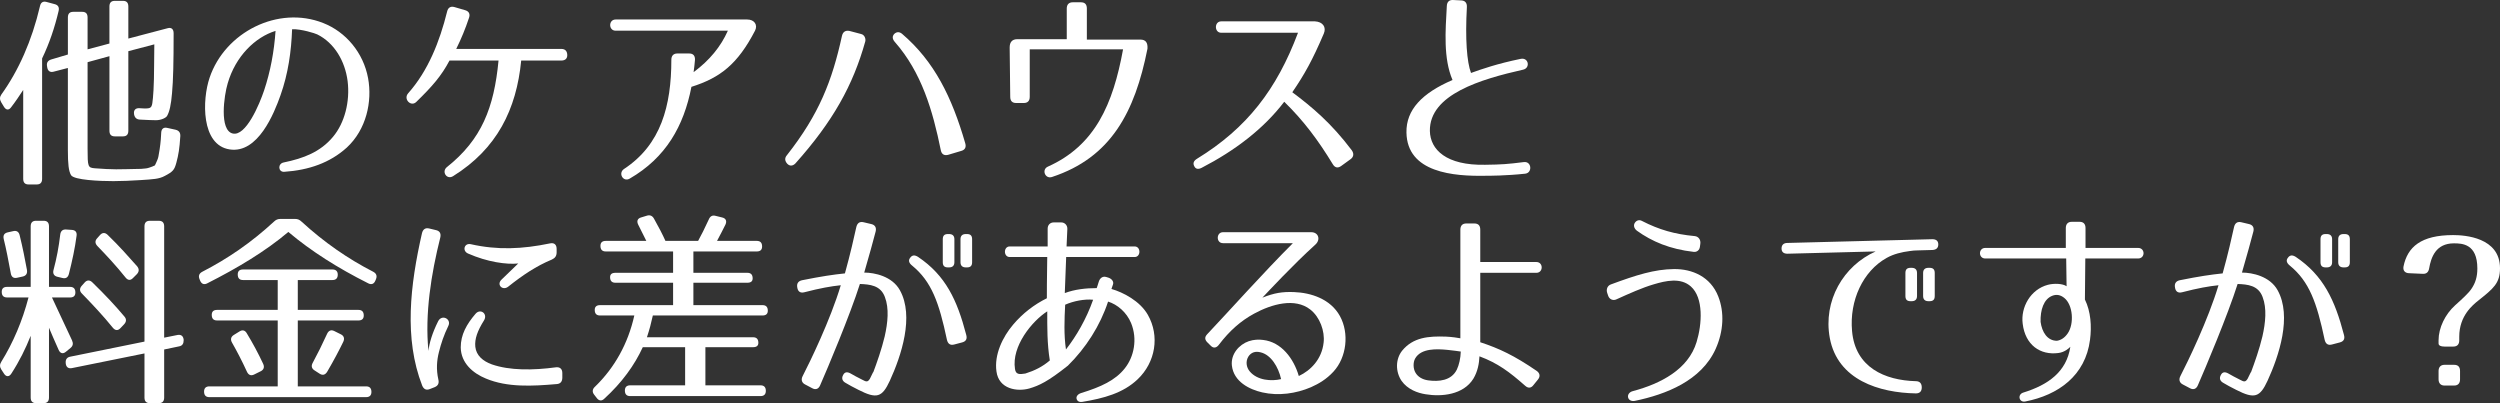 <?xml version="1.0" encoding="utf-8"?>
<!-- Generator: Adobe Illustrator 16.0.0, SVG Export Plug-In . SVG Version: 6.00 Build 0)  -->
<!DOCTYPE svg PUBLIC "-//W3C//DTD SVG 1.1//EN" "http://www.w3.org/Graphics/SVG/1.1/DTD/svg11.dtd">
<svg version="1.1" id="レイヤー_1" xmlns="http://www.w3.org/2000/svg" xmlns:xlink="http://www.w3.org/1999/xlink" x="0px"
	 y="0px" width="217.201px" height="35.025px" viewBox="0 0 217.201 35.025" enable-background="new 0 0 217.201 35.025"
	 xml:space="preserve">
<rect x="0" y="0" width="217.201" height="35.025" fill="#333333" stroke="none"/>
<g>
	<path fill="#FFFFFF" d="M5.095,0.938C4.753,2.396,4.291,3.764,3.658,5.078v10.461c0,0.324-0.154,0.486-0.462,0.486H2.478
		c-0.308,0-0.462-0.162-0.462-0.486V7.815C1.674,8.338,1.349,8.824,0.973,9.311C0.768,9.598,0.528,9.58,0.34,9.273L0.101,8.878
		c-0.137-0.234-0.137-0.45,0.017-0.667c1.488-2.07,2.651-4.662,3.353-7.67c0.068-0.324,0.257-0.449,0.548-0.378l0.735,0.198
		C5.044,0.434,5.163,0.631,5.095,0.938z M15.084,2.882v0.126c0,2.322-0.034,3.979-0.137,5.078c-0.085,1.025-0.222,1.62-0.428,1.98
		c-0.085,0.162-0.496,0.378-0.975,0.378c-0.257,0-0.735-0.019-1.402-0.054c-0.291-0.019-0.445-0.181-0.496-0.469V9.904
		c-0.052-0.342,0.137-0.522,0.462-0.504c0.342,0.035,0.633,0.035,0.82,0c0.223-0.055,0.274-0.217,0.309-0.451L13.288,8.5
		c0.034-0.342,0.068-0.9,0.086-1.639c0.017-0.721,0.017-1.729,0.034-3.008L11.15,4.448v6.914c0,0.324-0.154,0.486-0.462,0.486H9.97
		c-0.308,0-0.462-0.162-0.462-0.486V4.881L7.609,5.402v7.527c0,1.566,0.034,1.638,0.616,1.691c0.735,0.055,1.351,0.09,1.864,0.09
		c0.496,0,1.146-0.018,1.95-0.035c0.153,0,0.273,0,0.376-0.018c0.205-0.019,0.342-0.019,0.547-0.091
		c0.172-0.054,0.359-0.126,0.496-0.198c-0.017,0,0.257-0.468,0.309-0.792c0.034-0.126,0.171-0.99,0.205-1.477l0.034-0.576
		c0.017-0.323,0.205-0.485,0.513-0.414l0.736,0.162c0.29,0.071,0.427,0.252,0.41,0.558c-0.068,1.081-0.154,1.604-0.342,2.305
		c-0.172,0.631-0.291,0.775-1.01,1.152c-0.496,0.271-1.009,0.289-2.104,0.361c-0.839,0.053-1.643,0.09-2.36,0.09
		c-1.163,0-3.422-0.09-3.678-0.522c-0.205-0.343-0.274-0.973-0.274-2.161V5.906L4.65,6.23C4.359,6.303,4.154,6.177,4.103,5.854
		L4.086,5.744C4.034,5.457,4.154,5.259,4.445,5.168l1.453-0.432V1.514c0-0.324,0.154-0.486,0.462-0.486h0.787
		c0.308,0,0.462,0.162,0.462,0.486v2.773l1.898-0.505V0.559c0-0.323,0.154-0.485,0.462-0.485h0.719c0.308,0,0.462,0.162,0.462,0.485
		V3.35l3.421-0.9C14.896,2.359,15.084,2.54,15.084,2.882z"/>
	<path fill="#FFFFFF" d="M28.934,11.885c1.01-1.207,1.488-3.061,1.267-4.844c-0.223-1.729-1.146-3.313-2.635-4.051
		c-0.171-0.09-1.42-0.486-2.189-0.45c-0.068,1.927-0.342,3.871-1.009,5.743c-0.548,1.549-1.95,5.078-4.413,4.699
		c-2.498-0.377-2.395-4.32-1.745-6.229c1.334-3.961,5.953-6.302,9.87-4.753c1.967,0.773,3.489,2.574,3.899,4.789
		c0.377,2.035-0.153,4.465-1.848,6.031c-1.471,1.333-3.318,1.963-5.438,2.107c-0.53,0.035-0.582-0.703-0.052-0.811
		C26.386,13.758,27.839,13.199,28.934,11.885z M20.21,11.597c1.146,0.288,2.327-2.521,2.737-3.745
		c0.547-1.639,0.872-3.385,0.992-5.168c-1.762,0.541-3.473,2.197-4.156,4.556C19.458,8.32,19.047,11.309,20.21,11.597z"/>
	<path fill="#FFFFFF" d="M39.362,15.306c-0.547,0.343-1.026-0.396-0.53-0.792c3.011-2.395,4.089-5.15,4.481-9.255h-4.259
		c-0.701,1.333-1.505,2.251-2.891,3.601c-0.462,0.451-1.146-0.252-0.701-0.756c1.728-1.945,2.736-4.483,3.387-7.112
		c0.085-0.342,0.308-0.468,0.633-0.378l0.924,0.27c0.325,0.09,0.462,0.324,0.342,0.666c-0.325,0.973-0.667,1.801-1.111,2.701h9.134
		c0.325,0,0.496,0.18,0.513,0.504c0.018,0.324-0.171,0.505-0.513,0.505h-3.489C44.87,9.508,43.177,12.93,39.362,15.306z"/>
	<path fill="#FFFFFF" d="M65.597,2.666c-1.506,2.898-3.011,4.087-5.525,4.879c-0.667,3.422-2.224,6.158-5.371,7.977
		c-0.564,0.324-1.026-0.486-0.479-0.846c3.198-2.107,4.105-5.475,4.105-9.489c0-0.342,0.188-0.54,0.513-0.54h1.043
		c0.343,0,0.514,0.198,0.496,0.559c-0.034,0.359-0.068,0.72-0.119,1.063c1.386-1.027,2.36-2.215,2.977-3.602h-9.75
		c-0.633,0-0.633-0.973,0-0.973h11.426C65.545,1.693,65.853,2.162,65.597,2.666z"/>
	<path fill="#FFFFFF" d="M75.17,3.62c-1.061,3.781-2.788,6.914-6.072,10.587c-0.239,0.234-0.496,0.234-0.701,0.018
		c-0.223-0.252-0.24-0.504-0.018-0.756c2.788-3.547,3.917-6.445,4.772-10.353c0.086-0.36,0.308-0.486,0.633-0.433l1.026,0.271
		C75.136,3.025,75.238,3.404,75.17,3.62z M81.738,13.055c-0.701-3.457-1.677-6.77-3.985-9.398c-0.223-0.252-0.257-0.486-0.068-0.702
		c0.205-0.198,0.444-0.216,0.684-0.019c2.806,2.395,4.328,5.492,5.491,9.508c0.103,0.342-0.018,0.576-0.343,0.666l-1.146,0.342
		C82.029,13.541,81.807,13.396,81.738,13.055z"/>
	<path fill="#FFFFFF" d="M99.693,4.232c-1.095,5.51-3.165,9.453-8.297,11.145c-0.599,0.199-0.923-0.647-0.358-0.899
		c4.104-1.837,5.661-5.42,6.534-10.19h-8.108V8.41c0,0.342-0.171,0.539-0.513,0.539h-0.667c-0.343,0-0.514-0.18-0.514-0.539
		L87.72,4.125c0-0.469,0.222-0.721,0.667-0.721h4.293V0.739c0-0.343,0.188-0.54,0.514-0.54h0.718c0.343,0,0.514,0.18,0.514,0.54v2.7
		h4.652C99.556,3.439,99.728,3.729,99.693,4.232z"/>
	<path fill="#FFFFFF" d="M115.801,14.279c-1.283-2.106-2.532-3.781-4.226-5.438c-1.796,2.359-4.293,4.249-7.184,5.744
		c-0.291,0.144-0.514,0.107-0.633-0.145c-0.137-0.252-0.052-0.469,0.239-0.648c4.345-2.664,6.928-6.031,8.774-10.947h-6.671
		c-0.615,0-0.615-0.99,0-0.99h8.143c0.684,0.036,1.009,0.504,0.77,1.063c-0.975,2.287-1.677,3.547-2.737,5.096
		c1.711,1.278,3.388,2.683,5.166,5.041c0.205,0.289,0.171,0.576-0.103,0.774l-0.821,0.595
		C116.245,14.621,115.988,14.586,115.801,14.279z"/>
	<path fill="#FFFFFF" d="M127.443,0.613c-0.153,2.809,0,4.771,0.359,5.726c0.89-0.323,2.292-0.81,4.311-1.224
		c0.701-0.145,0.855,0.791,0.223,0.936c-3.661,0.828-8.159,2.143-8.108,5.33c0.034,1.62,1.42,3.006,4.807,2.935
		c1.437-0.019,1.933-0.054,3.353-0.233c0.685-0.091,0.77,0.936,0.12,1.008c-1.659,0.18-3.131,0.18-3.421,0.18
		c-2.771,0.055-6.843-0.252-6.894-3.764c-0.034-1.962,1.352-3.42,4.003-4.555c-0.805-1.873-0.616-4.268-0.496-6.428
		c0.017-0.36,0.205-0.541,0.547-0.522l0.719,0.036C127.29,0.055,127.461,0.254,127.443,0.613z"/>
	<path fill="#FFFFFF" d="M6.549,25.411c0,0.288-0.154,0.433-0.462,0.433H4.514l1.744,3.727c0.12,0.27,0.086,0.486-0.137,0.666
		l-0.394,0.324c-0.256,0.217-0.496,0.145-0.633-0.162c-0.342-0.773-0.615-1.387-0.838-1.926v6.066c0,0.324-0.154,0.486-0.462,0.486
		H3.128c-0.308,0-0.462-0.162-0.462-0.486v-5.365c-0.444,1.117-0.975,2.197-1.676,3.277c-0.188,0.307-0.462,0.307-0.65,0
		l-0.223-0.342c-0.153-0.234-0.153-0.451,0-0.685c1.026-1.657,1.83-3.547,2.36-5.581H0.613c-0.308,0-0.462-0.162-0.462-0.486
		c0-0.289,0.154-0.433,0.462-0.433h2.053v-5.257c0-0.324,0.154-0.486,0.462-0.486h0.667c0.308,0,0.462,0.162,0.462,0.486v5.257h1.83
		C6.395,24.925,6.549,25.087,6.549,25.411z M1.708,20.441c0.273,1.099,0.462,2.089,0.633,3.007c0.052,0.306-0.068,0.505-0.359,0.576
		l-0.496,0.108c-0.308,0.072-0.495-0.072-0.547-0.379c-0.205-1.098-0.394-2.105-0.616-2.988c-0.068-0.307,0.034-0.504,0.343-0.576
		l0.479-0.107C1.435,20.01,1.64,20.135,1.708,20.441z M6.651,20.496c-0.137,1.063-0.376,2.16-0.667,3.313
		c-0.086,0.307-0.273,0.414-0.564,0.342l-0.444-0.107c-0.291-0.072-0.411-0.289-0.325-0.595c0.273-1.009,0.462-2.034,0.581-3.061
		c0.034-0.306,0.206-0.468,0.496-0.45l0.514,0.035C6.549,19.991,6.703,20.172,6.651,20.496z M15.957,29.516v0.037
		c0,0.287-0.103,0.486-0.394,0.539l-1.3,0.271v4.177c0,0.324-0.154,0.486-0.462,0.486h-0.787c-0.308,0-0.462-0.162-0.462-0.486
		v-3.834l-6.312,1.277c-0.308,0.055-0.496-0.09-0.53-0.414v-0.018c-0.034-0.307,0.103-0.504,0.376-0.559l6.466-1.314v-10.01
		c0-0.324,0.154-0.486,0.462-0.486h0.787c0.308,0,0.462,0.162,0.462,0.486v9.668l1.163-0.234
		C15.734,29.049,15.923,29.191,15.957,29.516z M8.02,24.529c1.095,1.063,2.002,2.034,2.788,2.971
		c0.188,0.216,0.188,0.449-0.034,0.684l-0.308,0.324c-0.223,0.234-0.444,0.217-0.649-0.018c-0.873-1.08-1.797-2.053-2.703-2.989
		c-0.223-0.216-0.205-0.468,0-0.685l0.239-0.27C7.559,24.313,7.798,24.313,8.02,24.529z M9.354,20.406
		c1.009,0.972,1.83,1.908,2.565,2.736c0.188,0.234,0.171,0.468-0.034,0.684l-0.325,0.324c-0.223,0.234-0.444,0.217-0.649-0.035
		c-0.805-1.009-1.643-1.909-2.446-2.737c-0.223-0.234-0.223-0.468-0.018-0.685l0.24-0.27C8.893,20.189,9.132,20.189,9.354,20.406z"
		/>
	<path fill="#FFFFFF" d="M26.197,19.254c1.967,1.8,4.02,3.223,6.227,4.356c0.273,0.144,0.358,0.36,0.239,0.648l-0.052,0.126
		c-0.119,0.288-0.342,0.378-0.615,0.234c-2.651-1.332-4.961-2.791-6.945-4.466c-1.983,1.675-4.379,3.115-7.047,4.466
		c-0.273,0.144-0.496,0.054-0.616-0.234l-0.051-0.126c-0.12-0.288-0.034-0.505,0.239-0.648c2.207-1.134,4.259-2.538,6.227-4.356
		c0.171-0.162,0.325-0.234,0.564-0.234h1.266C25.872,19.02,26.026,19.092,26.197,19.254z M29.345,23.863
		c0,0.305-0.154,0.467-0.462,0.467h-3.011v2.594h5.269c0.308,0,0.462,0.162,0.462,0.486c0,0.287-0.154,0.432-0.462,0.432h-5.269
		v5.726h5.936c0.308,0,0.462,0.162,0.462,0.486c0,0.288-0.154,0.45-0.462,0.45H18.192c-0.309,0-0.462-0.162-0.462-0.486
		c0-0.288,0.153-0.45,0.462-0.45h5.936v-5.726h-5.269c-0.309,0-0.462-0.162-0.462-0.486c0-0.288,0.153-0.432,0.462-0.432h5.269
		V24.33h-3.011c-0.309,0-0.462-0.162-0.462-0.485c0-0.288,0.153-0.433,0.462-0.433h7.766C29.19,23.412,29.345,23.574,29.345,23.863z
		 M21.442,28.958c0.513,0.847,0.991,1.729,1.419,2.647c0.137,0.287,0.052,0.521-0.205,0.647l-0.581,0.288
		c-0.257,0.126-0.479,0.055-0.616-0.234c-0.444-0.972-0.89-1.818-1.3-2.539c-0.154-0.27-0.103-0.504,0.154-0.666l0.495-0.306
		C21.065,28.634,21.288,28.688,21.442,28.958z M29.823,29.696c-0.359,0.738-0.821,1.62-1.402,2.61
		c-0.171,0.271-0.394,0.324-0.65,0.162l-0.444-0.287c-0.257-0.162-0.308-0.396-0.154-0.667c0.411-0.756,0.839-1.62,1.249-2.521
		c0.137-0.288,0.359-0.36,0.616-0.234l0.581,0.289C29.875,29.174,29.96,29.408,29.823,29.696z"/>
	<path fill="#FFFFFF" d="M38.251,20.64c-0.787,3.133-1.352,6.644-1.026,9.849c0.068-0.666,0.325-1.549,0.838-2.574
		c0.325-0.648,1.181-0.198,0.89,0.396c-0.394,0.81-0.633,1.529-0.821,2.286c-0.188,0.738-0.239,1.513-0.051,2.358
		c0.085,0.342-0.018,0.559-0.325,0.685l-0.411,0.161c-0.308,0.127-0.53,0.019-0.667-0.305c-1.591-4.088-1.043-8.733-0.017-13.234
		c0.085-0.342,0.291-0.486,0.615-0.414l0.599,0.144C38.199,20.063,38.336,20.279,38.251,20.64z M48.36,33.369
		c-2.087,0.18-4.276,0.307-6.158-0.486c-1.095-0.449-2.155-1.332-2.173-2.7c0-1.116,0.514-2.017,1.283-2.917
		c0.428-0.504,1.095,0,0.735,0.576c-0.564,0.9-0.82,1.603-0.752,2.287c0.085,0.756,0.649,1.242,1.437,1.529
		c1.557,0.541,3.575,0.523,5.576,0.253c0.342-0.036,0.547,0.144,0.547,0.504v0.396C48.855,33.153,48.685,33.352,48.36,33.369z
		 M47.949,22.549c-1.386,0.576-2.549,1.367-3.797,2.357c-0.479,0.379-1.044-0.162-0.582-0.611l1.454-1.404
		c-1.026,0.107-2.686-0.127-4.362-0.865c-0.529-0.233-0.324-0.936,0.24-0.81c2.326,0.522,4.464,0.433,6.894-0.072
		c0.358-0.071,0.564,0.108,0.564,0.486v0.288C48.36,22.242,48.223,22.422,47.949,22.549z"/>
	<path fill="#FFFFFF" d="M56.821,19.001c0.394,0.702,0.735,1.351,0.992,1.927h2.84c0.256-0.469,0.581-1.098,0.923-1.854
		c0.12-0.288,0.309-0.396,0.582-0.324l0.582,0.144c0.324,0.072,0.427,0.307,0.29,0.613c-0.205,0.432-0.462,0.9-0.735,1.422h3.455
		c0.309,0,0.462,0.162,0.462,0.486c0,0.287-0.153,0.432-0.462,0.432h-5.508v1.855h4.688c0.308,0,0.461,0.162,0.461,0.485
		c0,0.253-0.153,0.378-0.461,0.378h-4.688v1.945h6.004c0.309,0,0.462,0.162,0.462,0.486c0,0.27-0.153,0.414-0.462,0.414h-9.527
		c-0.137,0.629-0.291,1.224-0.513,1.891h9.22c0.308,0,0.461,0.162,0.461,0.485c0,0.253-0.153,0.378-0.461,0.378h-4.14v3.313h4.789
		c0.308,0,0.462,0.162,0.462,0.485c0,0.289-0.154,0.451-0.462,0.451H54.752c-0.309,0-0.462-0.162-0.462-0.486
		c0-0.288,0.153-0.45,0.462-0.45h4.772v-3.313h-3.678c-0.719,1.566-1.813,3.079-3.353,4.484c-0.223,0.215-0.462,0.18-0.65-0.072
		l-0.223-0.289c-0.188-0.233-0.153-0.486,0.068-0.684c1.693-1.639,2.874-3.727,3.422-6.193h-2.977c-0.308,0-0.462-0.162-0.462-0.486
		c0-0.271,0.154-0.414,0.462-0.414h6.346v-1.945h-5.012c-0.308,0-0.462-0.162-0.462-0.486c0-0.252,0.154-0.377,0.462-0.377h5.012
		v-1.855h-5.85c-0.308,0-0.462-0.162-0.462-0.486c0-0.287,0.154-0.432,0.462-0.432h3.523l-0.701-1.404
		c-0.154-0.307-0.068-0.541,0.239-0.631l0.53-0.162C56.479,18.659,56.685,18.749,56.821,19.001z"/>
	<path fill="#FFFFFF" d="M76.076,20.117c-0.188,0.721-0.564,2.107-0.992,3.565c0.907,0,2.429,0.323,3.097,1.53
		c1.266,2.269,0.119,5.707-0.873,7.869c-0.667,1.439-1.129,1.602-2.72,0.791c-0.462-0.233-0.838-0.432-1.129-0.611
		c-0.291-0.162-0.359-0.414-0.205-0.685c0.137-0.271,0.359-0.288,0.65-0.126c0.256,0.162,0.599,0.324,1.009,0.54
		c0.359,0.198,0.479,0.216,0.667-0.09l0.273-0.558h0.018c0.325-0.865,0.719-1.981,0.992-3.115c0.273-1.207,0.394-2.432,0.017-3.422
		c-0.376-1.025-1.316-1.098-2.172-1.134c-0.855,2.7-2.806,7.328-3.455,8.805c-0.137,0.323-0.394,0.414-0.685,0.252l-0.615-0.324
		c-0.291-0.144-0.377-0.414-0.223-0.72c0.649-1.261,2.412-4.88,3.318-7.904c-0.855,0.09-1.779,0.252-3.165,0.611
		c-0.342,0.09-0.564-0.054-0.615-0.414c-0.068-0.342,0.085-0.558,0.41-0.63c1.711-0.343,2.686-0.485,3.729-0.595
		c0.462-1.656,0.82-3.24,0.992-4.033c0.085-0.342,0.29-0.485,0.615-0.414l0.685,0.162C76.025,19.541,76.162,19.775,76.076,20.117z
		 M82.269,29.516c-0.685-3.24-1.334-5.059-3.028-6.445c-0.273-0.217-0.342-0.45-0.171-0.666c0.171-0.252,0.394-0.27,0.685-0.09
		c2.412,1.62,3.404,3.763,4.19,6.77c0.103,0.36-0.017,0.576-0.359,0.666l-0.684,0.18C82.56,30.021,82.354,29.877,82.269,29.516z
		 M82.456,23.232h-0.103c-0.308,0-0.444-0.145-0.444-0.45v-1.999c0-0.306,0.137-0.449,0.444-0.449h0.103
		c0.291,0,0.462,0.144,0.462,0.449v1.999C82.918,23.088,82.747,23.232,82.456,23.232z M84.013,23.232H83.91
		c-0.291,0-0.462-0.145-0.462-0.45v-1.999c0-0.306,0.171-0.449,0.462-0.449h0.103c0.309,0,0.445,0.144,0.445,0.449v1.999
		C84.458,23.088,84.321,23.232,84.013,23.232z"/>
	<path fill="#FFFFFF" d="M96.699,24.709l-0.137,0.396c1.01,0.287,2.48,1.044,3.165,2.25c1.043,1.836,0.667,4.123-0.89,5.6
		c-1.266,1.207-2.959,1.656-4.824,1.963c-0.256,0.035-0.428-0.072-0.479-0.27c-0.052-0.199,0.103-0.414,0.41-0.505
		c1.693-0.522,2.96-1.099,3.78-2.143c0.804-1.009,1.112-2.538,0.548-3.925c-0.394-0.955-1.197-1.621-2.002-1.873
		c-0.684,2.089-1.933,4.033-3.489,5.564c-1.744,1.386-2.497,1.729-3.335,1.98c-1.061,0.306-2.669,0.071-2.874-1.477
		c-0.205-1.441,0.53-2.989,1.454-4.07c0.821-0.972,1.83-1.746,2.925-2.286c0-0.685,0-1.368,0.034-3.583H87.72
		c-0.548,0-0.548-0.918,0-0.918h3.301v-1.549c0-0.324,0.223-0.54,0.53-0.54h0.65c0.308,0,0.547,0.252,0.53,0.576l-0.068,1.513h5.918
		c0.548,0,0.548,0.918,0,0.918h-5.952l-0.12,3.133c0.855-0.324,1.83-0.432,2.771-0.432c0.017-0.055,0.103-0.271,0.188-0.576
		c0.103-0.307,0.343-0.469,0.616-0.396l0.188,0.055C96.58,24.205,96.785,24.457,96.699,24.709z M88.182,32.055
		c0.068,0.486,0.376,0.486,0.906,0.396c0.804-0.252,1.488-0.594,2.121-1.135c-0.239-1.477-0.223-2.862-0.223-4.268
		C89.669,27.896,87.873,30.074,88.182,32.055z M92.611,30.362c0.906-1.171,1.762-2.628,2.36-4.321
		c-0.752-0.072-1.693,0.108-2.429,0.432C92.475,27.77,92.423,29.084,92.611,30.362z"/>
	<path fill="#FFFFFF" d="M114.278,21.252c-1.933,1.746-4.105,4.087-4.602,4.609c1.044-0.414,1.728-0.522,2.737-0.486
		c1.487,0.055,3.181,0.594,4.002,2.088c0.821,1.495,0.582,3.584-0.564,4.826c-0.615,0.666-1.266,1.045-1.95,1.351
		c-1.3,0.558-2.822,0.774-4.241,0.45c-1.095-0.252-2.48-0.918-2.635-2.341c-0.103-0.99,0.633-1.819,1.471-2.106
		c0.428-0.145,0.873-0.162,1.249-0.108c1.574,0.181,2.651,1.603,3.096,3.133c1.044-0.485,2.002-1.476,2.155-2.899
		c0.12-0.99-0.324-2.232-1.163-2.881c-1.334-1.043-3.353-0.467-4.875,0.361c-1.163,0.63-2.138,1.494-3.044,2.682
		c-0.206,0.289-0.479,0.361-0.719,0.109l-0.257-0.253c-0.291-0.271-0.291-0.504-0.051-0.756c1.744-1.837,4.875-5.348,7.44-7.905
		h-6.072c-0.616,0-0.599-0.953,0-0.953h7.663C114.552,20.172,114.757,20.82,114.278,21.252z M108.462,30.975
		c-0.256,0.414-0.188,0.937,0.12,1.297c0.667,0.792,1.898,0.863,2.72,0.666c-0.239-1.08-0.89-2.107-1.762-2.322
		C109.061,30.488,108.702,30.615,108.462,30.975z"/>
	<path fill="#FFFFFF" d="M133.499,32.217c0.29,0.198,0.342,0.486,0.119,0.756l-0.394,0.486c-0.205,0.271-0.461,0.289-0.718,0.055
		c-1.368-1.207-2.378-1.963-3.969-2.557c-0.034,0.648-0.153,1.314-0.53,1.944c-0.872,1.404-2.754,1.585-4.156,1.351
		c-0.685-0.108-1.557-0.414-2.087-1.17c-0.53-0.793-0.53-1.873,0.052-2.611c0.957-1.17,2.292-1.279,3.814-1.225
		c0.444,0.018,1.111,0.107,1.248,0.145v-9.436c0-0.359,0.188-0.54,0.514-0.54h0.701c0.342,0,0.513,0.181,0.513,0.54v2.809h4.875
		c0.616,0,0.616,0.938,0,0.938h-4.875v6.031C130.249,30.272,131.549,30.885,133.499,32.217z M122.945,31.154
		c-0.188,0.342-0.172,0.883,0.034,1.225c0.205,0.36,0.599,0.594,1.095,0.666c0.923,0.127,2.018,0.037,2.497-0.936
		c0.188-0.396,0.325-0.973,0.342-1.566c-0.137-0.019-0.735-0.108-1.146-0.145C124.844,30.309,123.458,30.236,122.945,31.154z"/>
	<path fill="#FFFFFF" d="M139.959,24.709c2.189-0.811,3.78-1.314,5.474-1.332c1.591-0.019,3.182,0.666,3.849,2.376
		c0.547,1.387,0.462,3.024-0.223,4.556c-1.248,2.773-4.327,3.961-7.03,4.52c-0.29,0.054-0.53-0.072-0.581-0.307
		c-0.052-0.234,0.119-0.468,0.41-0.54c2.429-0.647,4.824-1.891,5.542-4.267c0.479-1.566,0.616-3.836-0.496-4.826
		c-0.889-0.792-2.172-0.504-3.25-0.18c-0.975,0.288-2.104,0.792-3.216,1.297c-0.29,0.144-0.615,0-0.718-0.307l-0.086-0.252
		C139.531,25.141,139.651,24.816,139.959,24.709z M147.144,21.882c-2.053-0.233-3.627-0.899-4.927-1.837
		c-0.257-0.197-0.325-0.486-0.171-0.701c0.154-0.217,0.394-0.271,0.615-0.145c1.472,0.756,2.84,1.152,4.585,1.314
		c0.324,0.035,0.53,0.324,0.479,0.666l-0.034,0.252C147.656,21.738,147.417,21.918,147.144,21.882z"/>
	<path fill="#FFFFFF" d="M165.919,21.811c-0.701,0.09-1.386,0.252-2.001,0.594c-2.07,1.152-3.25,3.709-3.011,6.355
		c0.273,3.17,2.856,4.285,5.542,4.357c0.325,0,0.514,0.18,0.514,0.541c0,0.342-0.172,0.521-0.514,0.521
		c-3.164-0.055-6.791-1.152-7.475-4.808c-0.599-3.241,1.18-6.284,3.985-7.526l-7.663,0.198c-0.325,0-0.514-0.144-0.514-0.45
		s0.172-0.486,0.514-0.486l12.589-0.324c0.325,0,0.514,0.145,0.514,0.451c0,0.306-0.171,0.467-0.514,0.485l-1.282,0.036
		C166.381,21.756,166.158,21.773,165.919,21.811z M166.09,26.168h-0.103c-0.308,0-0.444-0.145-0.444-0.451v-1.998
		c0-0.307,0.137-0.45,0.444-0.45h0.103c0.291,0,0.462,0.144,0.462,0.45v1.998C166.552,26.023,166.381,26.168,166.09,26.168z
		 M167.646,26.168h-0.103c-0.291,0-0.462-0.145-0.462-0.451v-1.998c0-0.307,0.171-0.45,0.462-0.45h0.103
		c0.308,0,0.445,0.144,0.445,0.45v1.998C168.092,26.023,167.954,26.168,167.646,26.168z"/>
	<path fill="#FFFFFF" d="M181.582,29.516c-0.394,3.115-2.754,4.809-5.628,5.366c-0.547,0.108-0.701-0.612-0.171-0.774
		c2.155-0.666,3.763-1.801,4.088-3.979c-0.137,0.144-0.496,0.468-1.026,0.539c-1.591,0.217-2.891-0.701-3.113-2.538
		c-0.188-1.44,0.685-2.989,2.189-3.386c0.548-0.144,1.301-0.107,1.625,0.127l-0.034-2.413h-7.03c-0.615,0-0.615-0.918,0-0.918h6.996
		v-1.729c0-0.343,0.188-0.54,0.514-0.54h0.684c0.325,0,0.514,0.18,0.514,0.54v1.729h4.567c0.633,0,0.633,0.918,0,0.918h-4.585
		l-0.034,3.565C181.65,27.067,181.735,28.346,181.582,29.516z M178.298,25.699c-0.735,0.288-1.044,1.225-1.01,2.269
		c0.12,0.882,0.582,1.639,1.42,1.639c0.359-0.054,0.685-0.271,0.94-0.648c0.565-0.828,0.462-2.467-0.308-3.079
		C178.999,25.609,178.657,25.555,178.298,25.699z"/>
	<path fill="#FFFFFF" d="M195.773,20.117c-0.188,0.721-0.564,2.107-0.992,3.565c0.907,0,2.429,0.323,3.097,1.53
		c1.266,2.269,0.119,5.707-0.873,7.869c-0.667,1.439-1.129,1.602-2.72,0.791c-0.462-0.233-0.838-0.432-1.129-0.611
		c-0.291-0.162-0.359-0.414-0.205-0.685c0.137-0.271,0.359-0.288,0.65-0.126c0.256,0.162,0.599,0.324,1.009,0.54
		c0.359,0.198,0.479,0.216,0.667-0.09l0.273-0.558h0.018c0.325-0.865,0.719-1.981,0.992-3.115c0.273-1.207,0.394-2.432,0.017-3.422
		c-0.376-1.025-1.316-1.098-2.172-1.134c-0.855,2.7-2.806,7.328-3.455,8.805c-0.137,0.323-0.394,0.414-0.685,0.252l-0.615-0.324
		c-0.291-0.144-0.377-0.414-0.223-0.72c0.649-1.261,2.412-4.88,3.318-7.904c-0.855,0.09-1.779,0.252-3.165,0.611
		c-0.342,0.09-0.564-0.054-0.615-0.414c-0.068-0.342,0.085-0.558,0.41-0.63c1.711-0.343,2.686-0.485,3.729-0.595
		c0.462-1.656,0.82-3.24,0.992-4.033c0.085-0.342,0.29-0.485,0.615-0.414l0.685,0.162C195.723,19.541,195.859,19.775,195.773,20.117
		z M201.966,29.516c-0.685-3.24-1.334-5.059-3.028-6.445c-0.273-0.217-0.342-0.45-0.171-0.666c0.171-0.252,0.394-0.27,0.685-0.09
		c2.412,1.62,3.404,3.763,4.19,6.77c0.103,0.36-0.017,0.576-0.359,0.666l-0.684,0.18C202.257,30.021,202.051,29.877,201.966,29.516z
		 M202.153,23.232h-0.103c-0.308,0-0.444-0.145-0.444-0.45v-1.999c0-0.306,0.137-0.449,0.444-0.449h0.103
		c0.291,0,0.462,0.144,0.462,0.449v1.999C202.615,23.088,202.444,23.232,202.153,23.232z M203.71,23.232h-0.103
		c-0.291,0-0.462-0.145-0.462-0.45v-1.999c0-0.306,0.171-0.449,0.462-0.449h0.103c0.309,0,0.445,0.144,0.445,0.449v1.999
		C204.155,23.088,204.019,23.232,203.71,23.232z"/>
	<path fill="#FFFFFF" d="M208.819,23.143c0.342-1.675,1.505-2.719,4.311-2.719c1.009,0,4.071,0.197,4.071,2.881
		c0,1.314-0.582,1.764-1.865,2.791c-0.496,0.396-1.676,1.332-1.676,3.15v0.324c0,0.342-0.171,0.54-0.514,0.54h-0.77
		c-0.325,0-0.513-0.09-0.513-0.271v-0.27c0-1.098,0.581-2.269,1.437-3.043c0.325-0.288,0.599-0.54,0.838-0.774
		c0.239-0.233,0.445-0.45,0.599-0.685c0.325-0.486,0.496-1.008,0.496-1.746c0-2.143-1.334-2.179-2.035-2.179
		c-1.574,0-1.984,1.206-2.155,2.179c-0.052,0.324-0.239,0.486-0.548,0.469l-1.214-0.055
		C208.939,23.719,208.751,23.502,208.819,23.143z M211.864,32.955v-0.721c0-0.342,0.188-0.539,0.513-0.539h0.838
		c0.343,0,0.514,0.18,0.514,0.539v0.721c0,0.342-0.171,0.541-0.514,0.541h-0.838C212.052,33.496,211.864,33.297,211.864,32.955z"/>
</g>
</svg>
